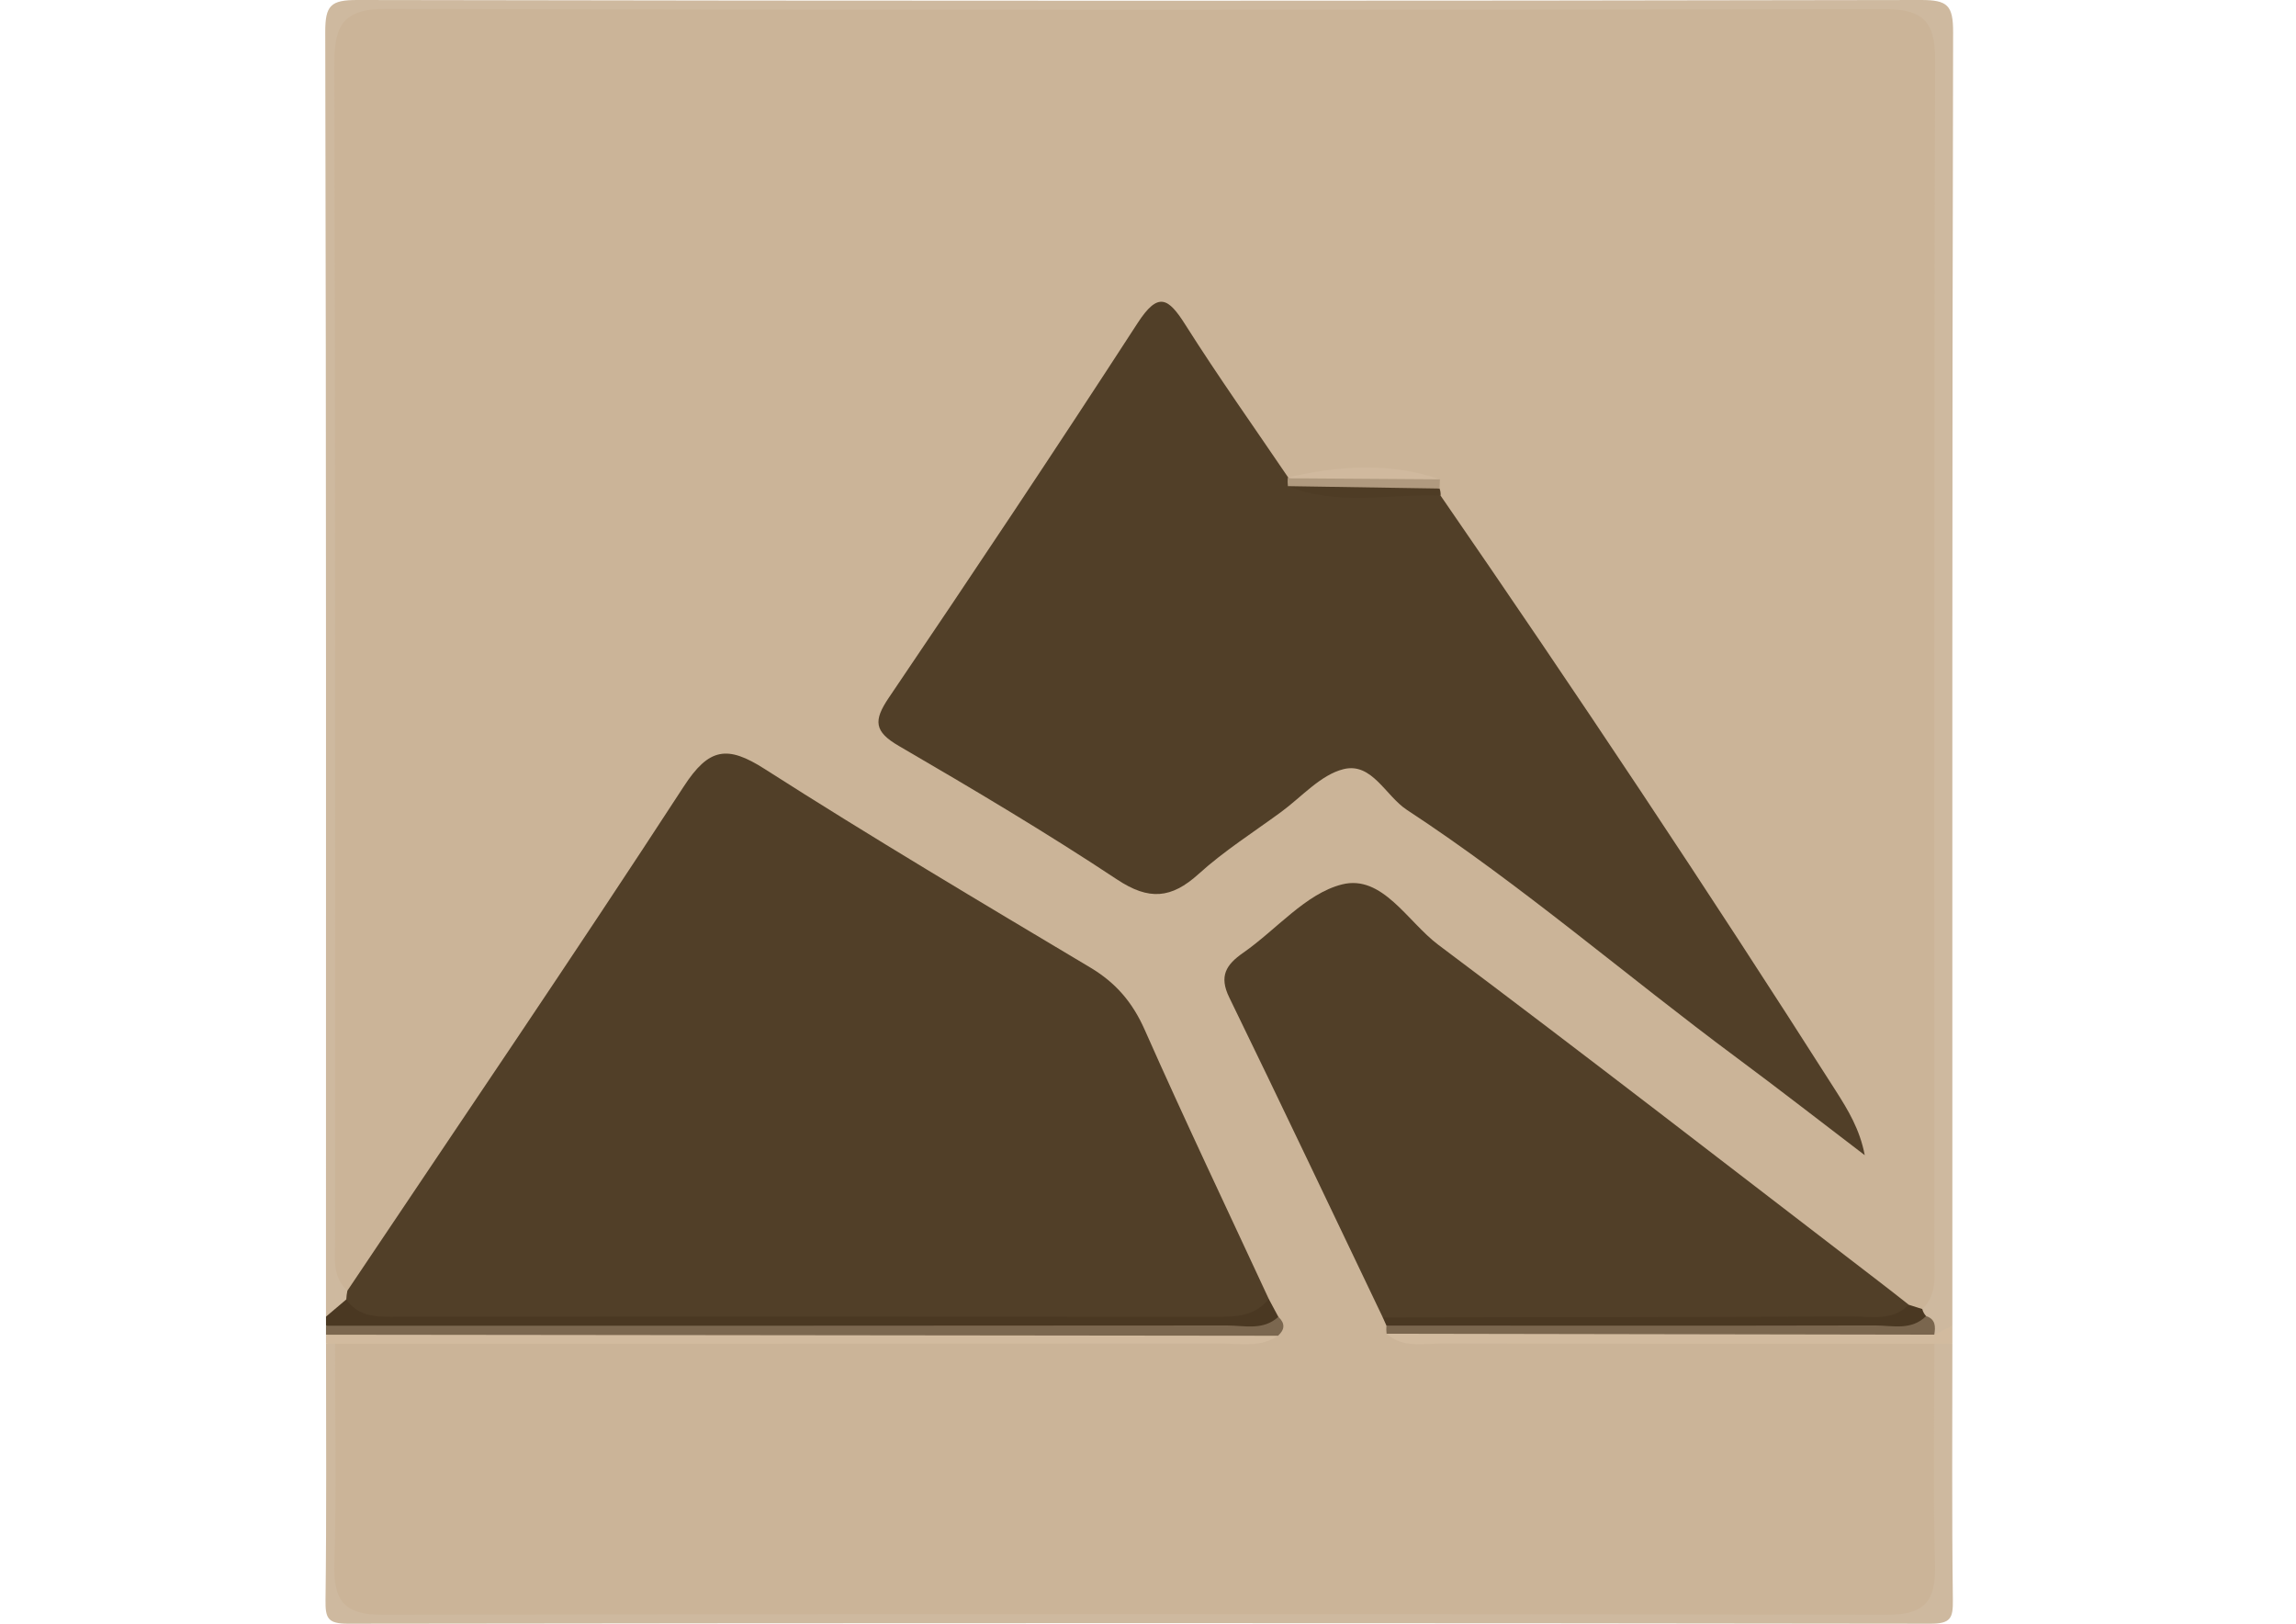 <?xml version="1.0" encoding="UTF-8"?> <!-- Generator: Adobe Illustrator 24.1.1, SVG Export Plug-In . SVG Version: 6.00 Build 0) --> <svg xmlns="http://www.w3.org/2000/svg" xmlns:xlink="http://www.w3.org/1999/xlink" id="Слой_1" x="0px" y="0px" viewBox="0 0 841.89 595.28" style="enable-background:new 0 0 841.89 595.28;" xml:space="preserve"> <style type="text/css"> .st0{fill:#CEB99F;} .st1{fill:#4A3822;} .st2{fill:#7B674F;} .st3{fill:#D2BB9F;} .st4{fill:#CBB498;} .st5{fill:#513F28;} .st6{fill:#7A664E;} .st7{fill:#4E3C25;} .st8{fill:#D0B99E;} .st9{fill:#B09A7F;} </style> <g> <g> <path class="st0" d="M119.53,482.71c0-156.96,0.12-313.92-0.27-470.87C119.23,1.98,121.24-0.02,131.06,0 c191.1,0.37,382.19,0.37,573.29,0c9.83-0.02,11.83,1.98,11.81,11.84c-0.39,158.06-0.27,316.12-0.27,474.18 c-2,3.19-4.27,5.75-8.51,3.5c-3.09-2.46-5.09-5.53-5.38-9.59c0.08-2.03,0.3-4.02,0.65-6.02c-1.69-20.37-0.82-40.75-0.83-61.12 c-0.09-121.71-0.04-243.41-0.05-365.12c0-6.61,0.01-13.21-0.32-19.82c-0.53-10.67-6.15-15.95-16.68-16.41 c-6.04-0.26-12.08-0.3-18.12-0.3c-166.93-0.01-333.86-0.01-500.79,0c-3.29,0-6.59-0.02-9.88,0.04 c-22.43,0.42-25.48,3.23-25.51,26.24c-0.19,127.76-0.13,255.53,0,383.29c0.02,15.94-0.97,31.82-1.38,47.72 c0.64,1.98,0.95,4.02,0.95,6.11C128.73,480.1,126.22,484.1,119.53,482.71z"></path> <path class="st0" d="M715.89,492.62c0,31.33-0.22,62.66,0.18,93.98c0.08,6.62-0.78,8.68-8.19,8.67 c-193.44-0.27-386.89-0.27-580.33,0c-7.41,0.01-8.27-2.05-8.19-8.67c0.4-31.32,0.18-62.65,0.18-93.98 c2.14-1.01,4.04-0.68,5.72,0.98c5.31,5.87,4.73,13.24,4.92,20.33c0.44,16.5-0.22,33.01,0.36,49.5 c0.59,16.58,4.09,19.85,20.87,20.64c4.93,0.23,9.87,0.13,14.81,0.13c166.75,0,333.49,0.01,500.24,0c4.39,0,8.78,0.06,13.16-0.1 c18.37-0.7,21.58-3.92,22.04-22.87c0.38-15.95-0.13-31.91,0.29-47.86c0.19-7.09-0.3-14.46,5.16-20.25 C709.93,490.96,712.84,490.54,715.89,492.62z"></path> <path class="st1" d="M119.53,482.71c2.48-2.1,4.96-4.2,7.44-6.31c5.77-2.64,11.86-1.31,17.8-1.29c96.77,0.2,193.54,0,290.31,0.1 c9.84,0.01,19.62-1.32,29.48-0.85c4.51,2.15,6.49,5.57,5.34,10.59c-4.21,7-11.27,5.93-17.68,5.93 c-104.69,0.14-209.38,0.11-314.07,0.07c-6.65,0-13.21-0.23-18.61-4.93C119.53,484.91,119.53,483.81,119.53,482.71z"></path> <path class="st2" d="M119.53,486.02c110.12,0,220.23,0.04,330.35-0.08c6.35-0.01,13.26,1.98,18.85-3.16 c9.3,4.76,2.91,7.45-1.36,10.43c-5.95,1.46-12.01,1.05-18.03,1.05c-101.49,0.04-202.97,0.02-304.46,0.03 c-8.78,0-17.65,0.55-25.35-4.96C119.53,488.22,119.53,487.12,119.53,486.02z"></path> <path class="st3" d="M119.53,489.32c116.36,0.13,232.71,0.26,349.07,0.39c-0.41,7.16-5.66,8.68-11.28,9.54 c-5.97,0.91-12.01,0.89-18.03,0.9c-95.8,0.08-191.6,0.15-287.41-0.1c-10.11-0.03-21.17,2.17-29.03-7.4 c-1.11-0.01-2.21-0.01-3.32-0.02C119.53,491.52,119.53,490.42,119.53,489.32z"></path> <path class="st3" d="M715.89,492.62c-2.2,0-4.41,0.01-6.61,0.01c-5.36,7.01-13.15,7.28-20.88,7.34 c-53.23,0.36-106.47,0.52-159.7-0.15c-8.18-0.1-18.42,1.71-20.92-10.62c4.96-6.01,11.93-4.74,18.35-4.76 c54.29-0.15,108.57-0.1,162.86-0.06c7.15,0.01,14.36-0.24,20.27,4.92c2.21-1.1,4.42-2.19,6.63-3.29 C715.89,488.22,715.89,490.42,715.89,492.62z"></path> <path class="st4" d="M508.43,488.96c6.06,5.41,13.49,3.58,20.42,3.6c60.14,0.13,120.29,0.08,180.43,0.08 c0,26.98-0.51,53.97,0.24,80.92c0.37,13.27-3.54,18.47-17.61,18.44c-183.89-0.37-367.78-0.37-551.67,0 c-14.07,0.03-17.99-5.15-17.62-18.43c0.76-26.95,0.24-53.95,0.24-80.92c108.33-0.01,216.67,0.01,325-0.08 c6.99-0.01,14.32,1.56,20.75-2.86c2.56-2.27,2.66-4.58,0.13-6.94c-1.17-2.19-2.35-4.38-3.52-6.57 c-7.87-1.96-10.79-8.29-14.02-14.9c-12.26-25.18-24.31-50.46-35.76-76.02c-5.4-12.04-13.55-21-24.86-27.54 c-36.54-21.13-72.08-43.91-108.22-65.7c-17.29-10.42-18.54-10.16-29.81,6.9c-35.1,53.1-70.29,106.13-105.83,158.93 c-4.75,7.06-8.28,16.07-19.33,15.3c-5.74-5.14-4.51-12.06-4.51-18.55c-0.05-143.72,0.13-287.44-0.29-431.16 c-0.04-14.57,3.49-20.25,19.25-20.21C324.66,3.76,507.5,3.7,690.33,3.34c13.96-0.03,19.29,3.59,19.24,18.52 c-0.47,146.47-0.27,292.95-0.31,439.42c0,6.5,1.16,13.39-4.41,18.62c-1.84,1.87-4.08,2.34-6.57,1.94 c-18-7.47-31.72-21.26-46.97-32.68c-42.1-31.53-83.04-64.62-125.77-95.32c-2.67-1.92-5.49-3.64-8.05-5.71 c-22.7-18.4-36.21-16.76-55.33,6.26c-6.45,7.77-2.22,14.79,1.16,21.34c14.36,27.84,26.35,56.8,40.33,84.82 c3.17,6.35,7.16,12.42,8.1,19.73c0.18,1.63-0.01,3.21-0.47,4.77C510.48,486.46,509.52,487.76,508.43,488.96z"></path> <path class="st5" d="M127.38,473.18c41.24-61.56,82.96-122.81,123.38-184.91c9.2-14.13,15.92-15.12,29.63-6.35 c39.26,25.1,79.37,48.9,119.39,72.79c9.4,5.61,15.52,12.8,19.98,22.88c14.66,33.09,30.23,65.77,45.46,98.61 c-5.04,6.41-12.05,6.57-19.37,6.56c-99.85-0.08-199.69-0.06-299.54-0.03c-7.17,0-14.46,0.62-19.34-6.32 C127.02,475.32,127.16,474.25,127.38,473.18z"></path> <path class="st1" d="M508.37,485.98c-0.44-0.99-0.89-1.99-1.33-2.98c4.15-7.75,11.73-7.58,18.74-7.48 c58.04,0.79,116.16-3.65,174.1,2.82c1.66,0.52,3.31,1.05,4.97,1.57c0.25,0.98,0.72,1.84,1.41,2.59c0.42,4.88-3.01,5.13-6.36,5.13 c-62.87-0.04-125.73,0.32-188.6-0.22C510.32,487.39,509.35,486.48,508.37,485.98z"></path> <path class="st6" d="M508.37,485.98c59.72,0.01,119.44,0.09,179.16-0.05c6.33-0.01,13.28,2.01,18.73-3.44 c3.52,1.16,3.48,3.89,3,6.82c-66.94-0.12-133.89-0.23-200.83-0.35C508.31,487.96,508.29,486.97,508.37,485.98z"></path> <path class="st5" d="M528.24,181.72c49.58,71.89,97.99,144.56,144.92,218.21c4.47,7.02,8.81,14.13,10.6,23.58 c-15.62-11.9-31.12-23.98-46.89-35.68c-40.52-30.05-78.72-63.2-121-90.92c-7.82-5.13-12.79-17.51-23.22-14.93 c-8.4,2.08-15.34,10.17-22.86,15.68c-10.18,7.47-20.96,14.3-30.27,22.74c-10.03,9.08-18.21,9.79-29.91,2.04 c-26.06-17.27-53-33.24-80.03-48.97c-9.03-5.25-9.38-9.24-3.68-17.66c30.82-45.5,61.31-91.24,91.22-137.34 c7.53-11.61,11.21-9.41,17.55,0.62c12.02,19,25.06,37.34,37.68,55.96c0.73,0.24,1.46,0.49,2.2,0.73c1.47,0.57,2.97,0.94,4.54,1.11 C495.38,179.37,512.62,172.28,528.24,181.72z"></path> <path class="st5" d="M699.88,478.33c-5.76,5.97-13.24,4.31-20.2,4.33c-57.55,0.19-115.1,0.24-172.64,0.34 c-18.73-39.13-37.31-78.34-56.31-117.34c-3.8-7.8-1.16-11.98,5.1-16.34c12.17-8.46,22.9-21.69,36.22-25.07 c14.82-3.76,24.09,13.7,35.34,22.13c54.09,40.52,107.49,81.96,161.13,123.09C692.34,472.37,696.1,475.37,699.88,478.33z"></path> <path class="st7" d="M528.24,181.72c-18.69-0.78-37.72,3.98-55.99-3.5c18.6-3.84,37.17-5.73,55.61,0.88 C528.17,179.95,528.29,180.82,528.24,181.72z"></path> <path class="st8" d="M472.34,175.01c18.61-4.29,37.18-5.59,55.65,0.71c-18.62,2.02-37.23,2.58-55.81-0.39L472.34,175.01z"></path> <path class="st9" d="M472.17,175.34c18.61,0.13,37.21,0.26,55.81,0.39c-0.04,1.13-0.09,2.25-0.13,3.38 c-18.54-0.29-37.07-0.59-55.61-0.88C472.13,177.26,472.11,176.3,472.17,175.34z"></path> </g> </g> </svg> 